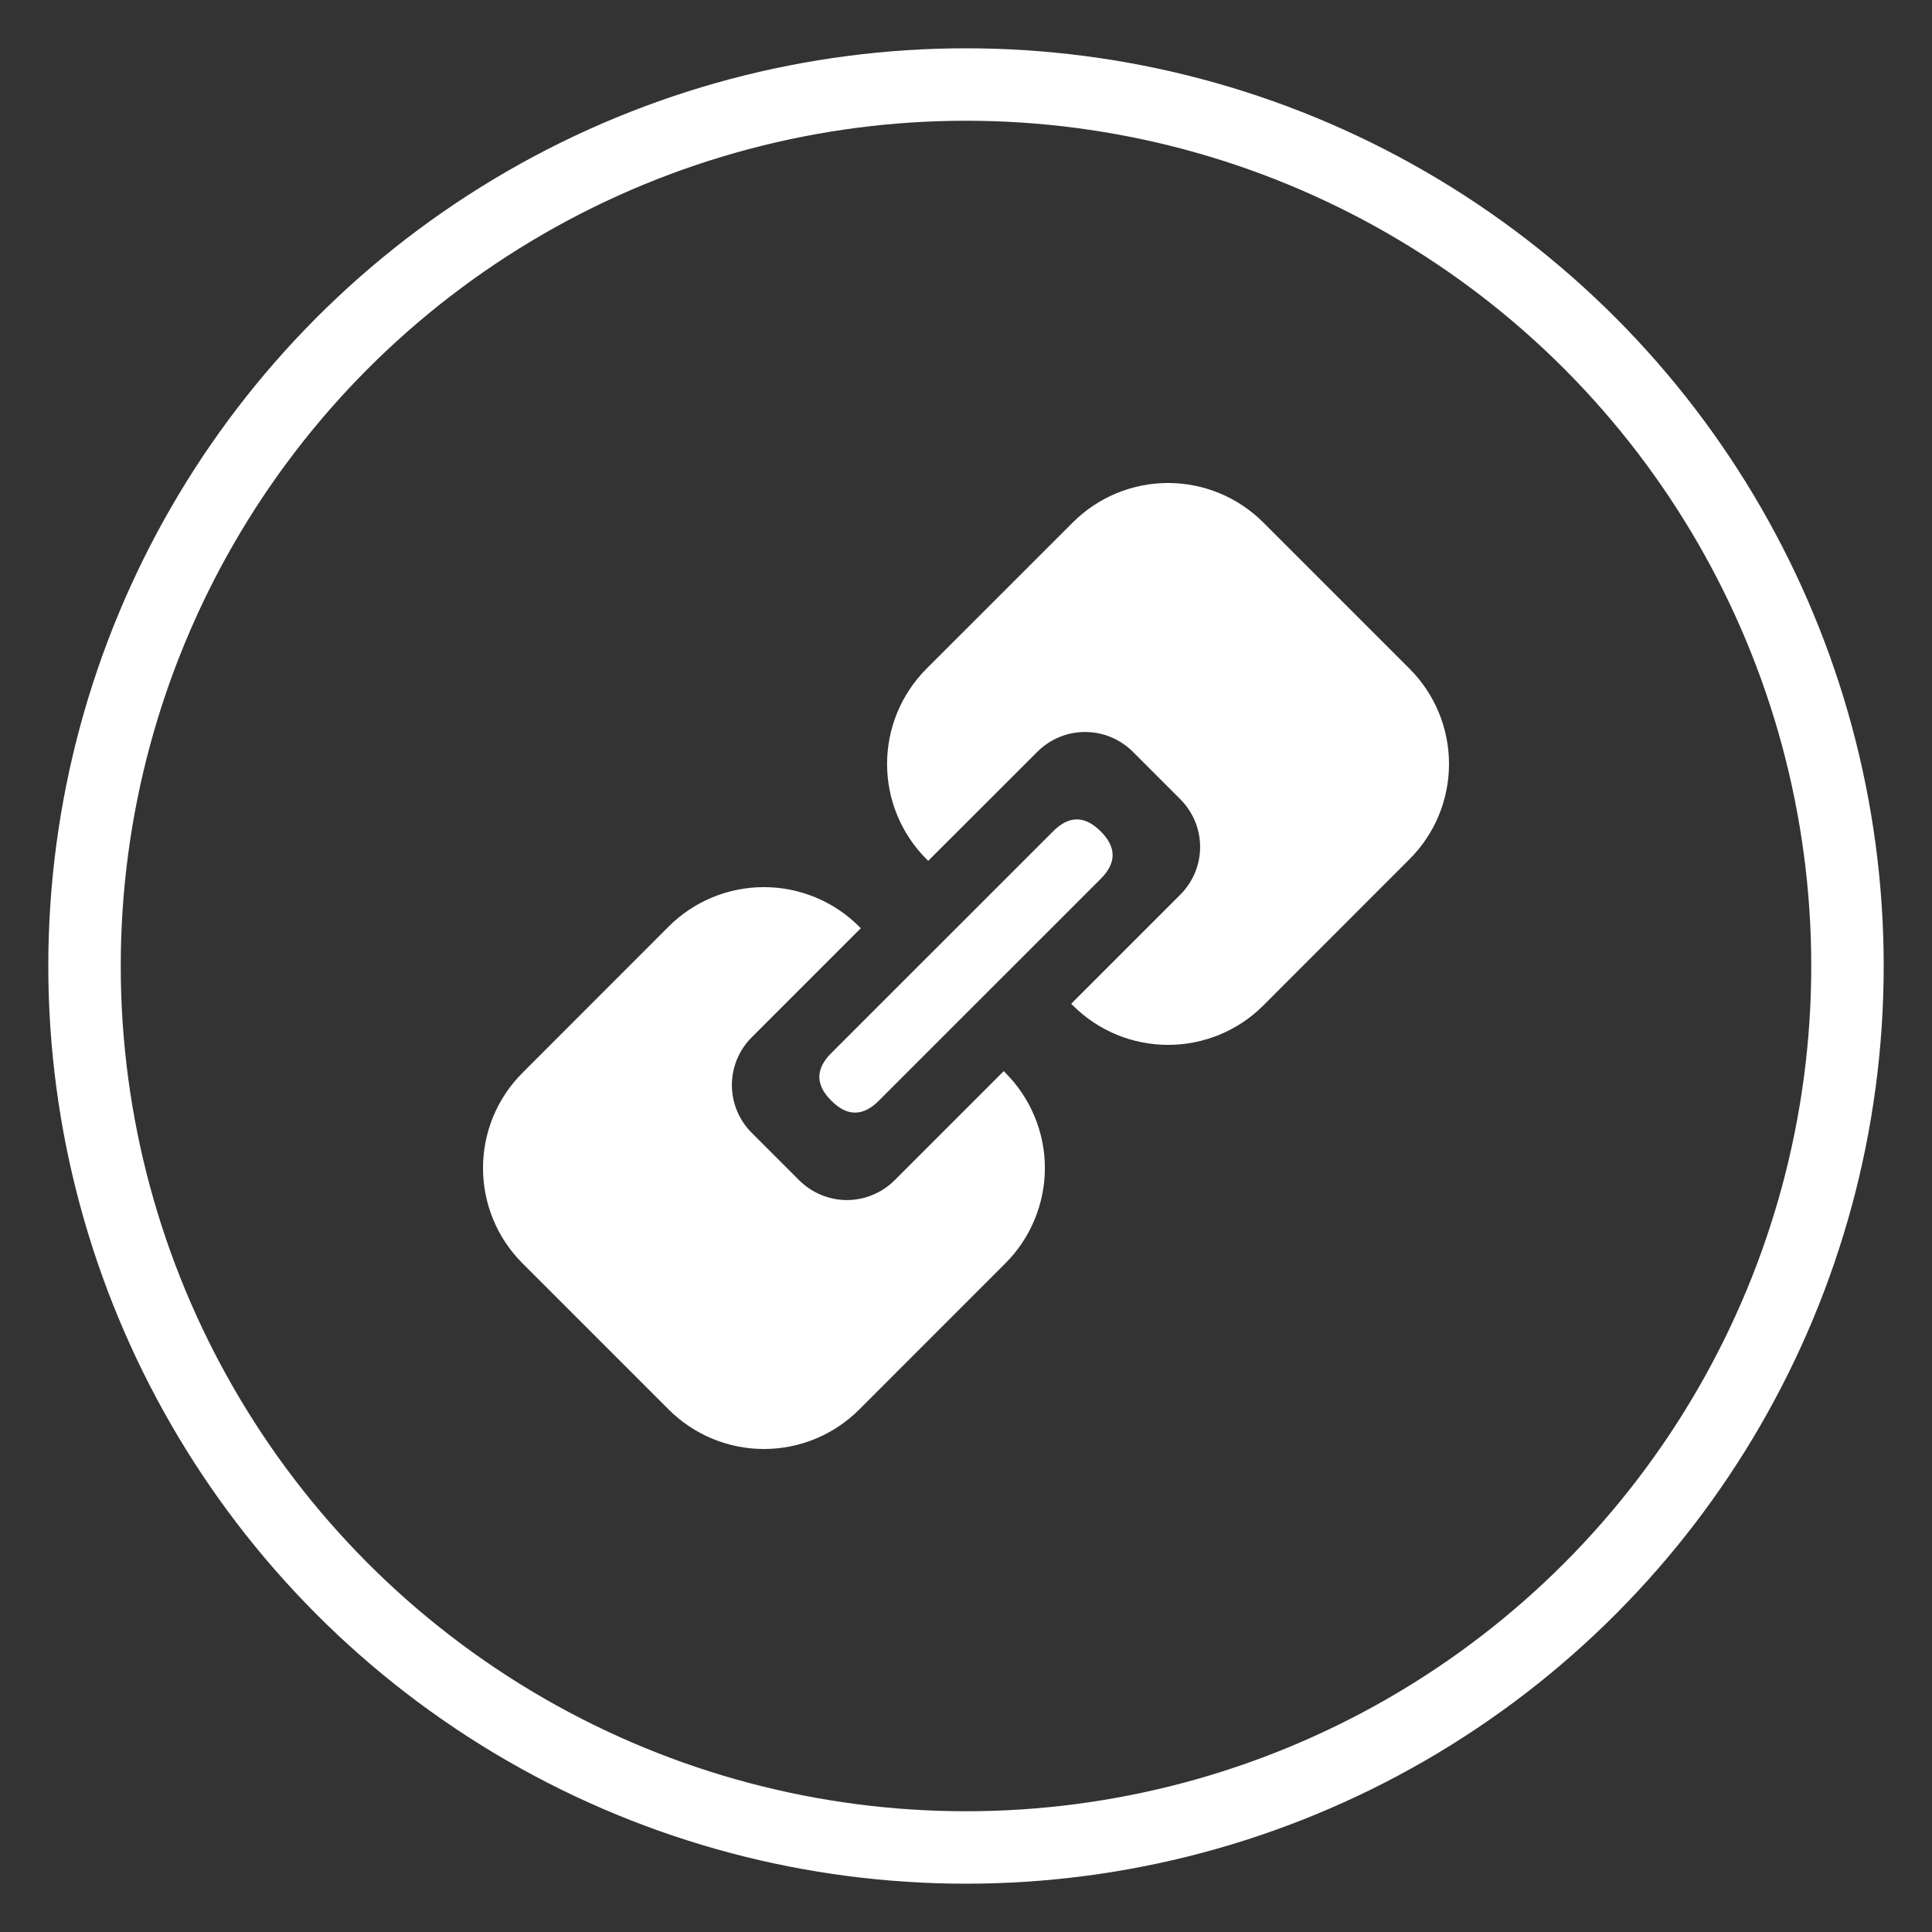 <svg width="40" height="40" viewBox="0 0 40 40" fill="none" xmlns="http://www.w3.org/2000/svg">
<rect x="0" y="0" width="40" height="40" fill="#333333" stroke="none"/>
<path d="M13.844 19.183C14.103 18.924 14.41 18.719 14.748 18.579C15.087 18.439 15.449 18.367 15.816 18.367C16.182 18.367 16.544 18.439 16.883 18.579C17.221 18.719 17.528 18.924 17.787 19.183L17.822 19.218L15.562 21.478C15.432 21.608 15.33 21.762 15.259 21.931C15.189 22.1 15.153 22.282 15.153 22.465C15.153 22.648 15.189 22.83 15.259 22.999C15.33 23.168 15.432 23.322 15.562 23.452L16.547 24.437C16.677 24.566 16.831 24.669 17 24.739C17.169 24.809 17.351 24.846 17.534 24.846C17.717 24.846 17.899 24.809 18.068 24.739C18.237 24.669 18.391 24.566 18.521 24.437L20.781 22.177L20.816 22.212C21.075 22.471 21.28 22.778 21.42 23.116C21.561 23.455 21.633 23.817 21.633 24.183C21.633 24.549 21.561 24.912 21.42 25.25C21.28 25.589 21.075 25.896 20.816 26.155L17.789 29.183C17.53 29.442 17.223 29.648 16.884 29.788C16.546 29.928 16.183 30 15.817 30C15.451 30 15.088 29.928 14.75 29.788C14.412 29.648 14.104 29.442 13.845 29.183L10.817 26.155C10.558 25.896 10.352 25.589 10.212 25.25C10.072 24.912 10 24.549 10 24.183C10 23.817 10.072 23.455 10.212 23.116C10.352 22.778 10.558 22.471 10.817 22.212L13.844 19.183ZM22.788 17.212C23.118 17.54 23.118 17.868 22.788 18.197L18.196 22.788C17.867 23.118 17.539 23.118 17.211 22.788C16.881 22.46 16.881 22.132 17.211 21.803L21.803 17.212C22.131 16.882 22.459 16.882 22.788 17.212ZM22.211 10.817C22.47 10.558 22.777 10.352 23.116 10.212C23.454 10.072 23.817 10 24.183 10C24.549 10 24.912 10.072 25.25 10.212C25.588 10.352 25.896 10.558 26.155 10.817L29.183 13.845C29.442 14.104 29.648 14.411 29.788 14.75C29.928 15.088 30 15.45 30 15.817C30 16.183 29.928 16.545 29.788 16.884C29.648 17.222 29.442 17.529 29.183 17.788L26.156 20.817C25.897 21.076 25.59 21.281 25.252 21.421C24.913 21.561 24.551 21.633 24.184 21.633C23.818 21.633 23.456 21.561 23.117 21.421C22.779 21.281 22.472 21.076 22.213 20.817L22.178 20.782L24.438 18.522C24.567 18.392 24.67 18.238 24.741 18.069C24.811 17.9 24.847 17.718 24.847 17.535C24.847 17.352 24.811 17.17 24.741 17.001C24.67 16.832 24.567 16.678 24.438 16.548L23.453 15.563C23.323 15.434 23.169 15.331 23 15.261C22.831 15.191 22.649 15.155 22.466 15.155C22.283 15.155 22.101 15.191 21.932 15.261C21.763 15.331 21.609 15.434 21.479 15.563L19.217 17.823L19.182 17.788C18.924 17.529 18.718 17.222 18.578 16.884C18.438 16.545 18.366 16.183 18.366 15.817C18.366 15.45 18.438 15.088 18.578 14.75C18.718 14.411 18.924 14.104 19.182 13.845L22.211 10.817Z" fill="white"/>
<circle cx="20" cy="20" r="18.25" stroke="white" stroke-width="1.5"/>
</svg>
